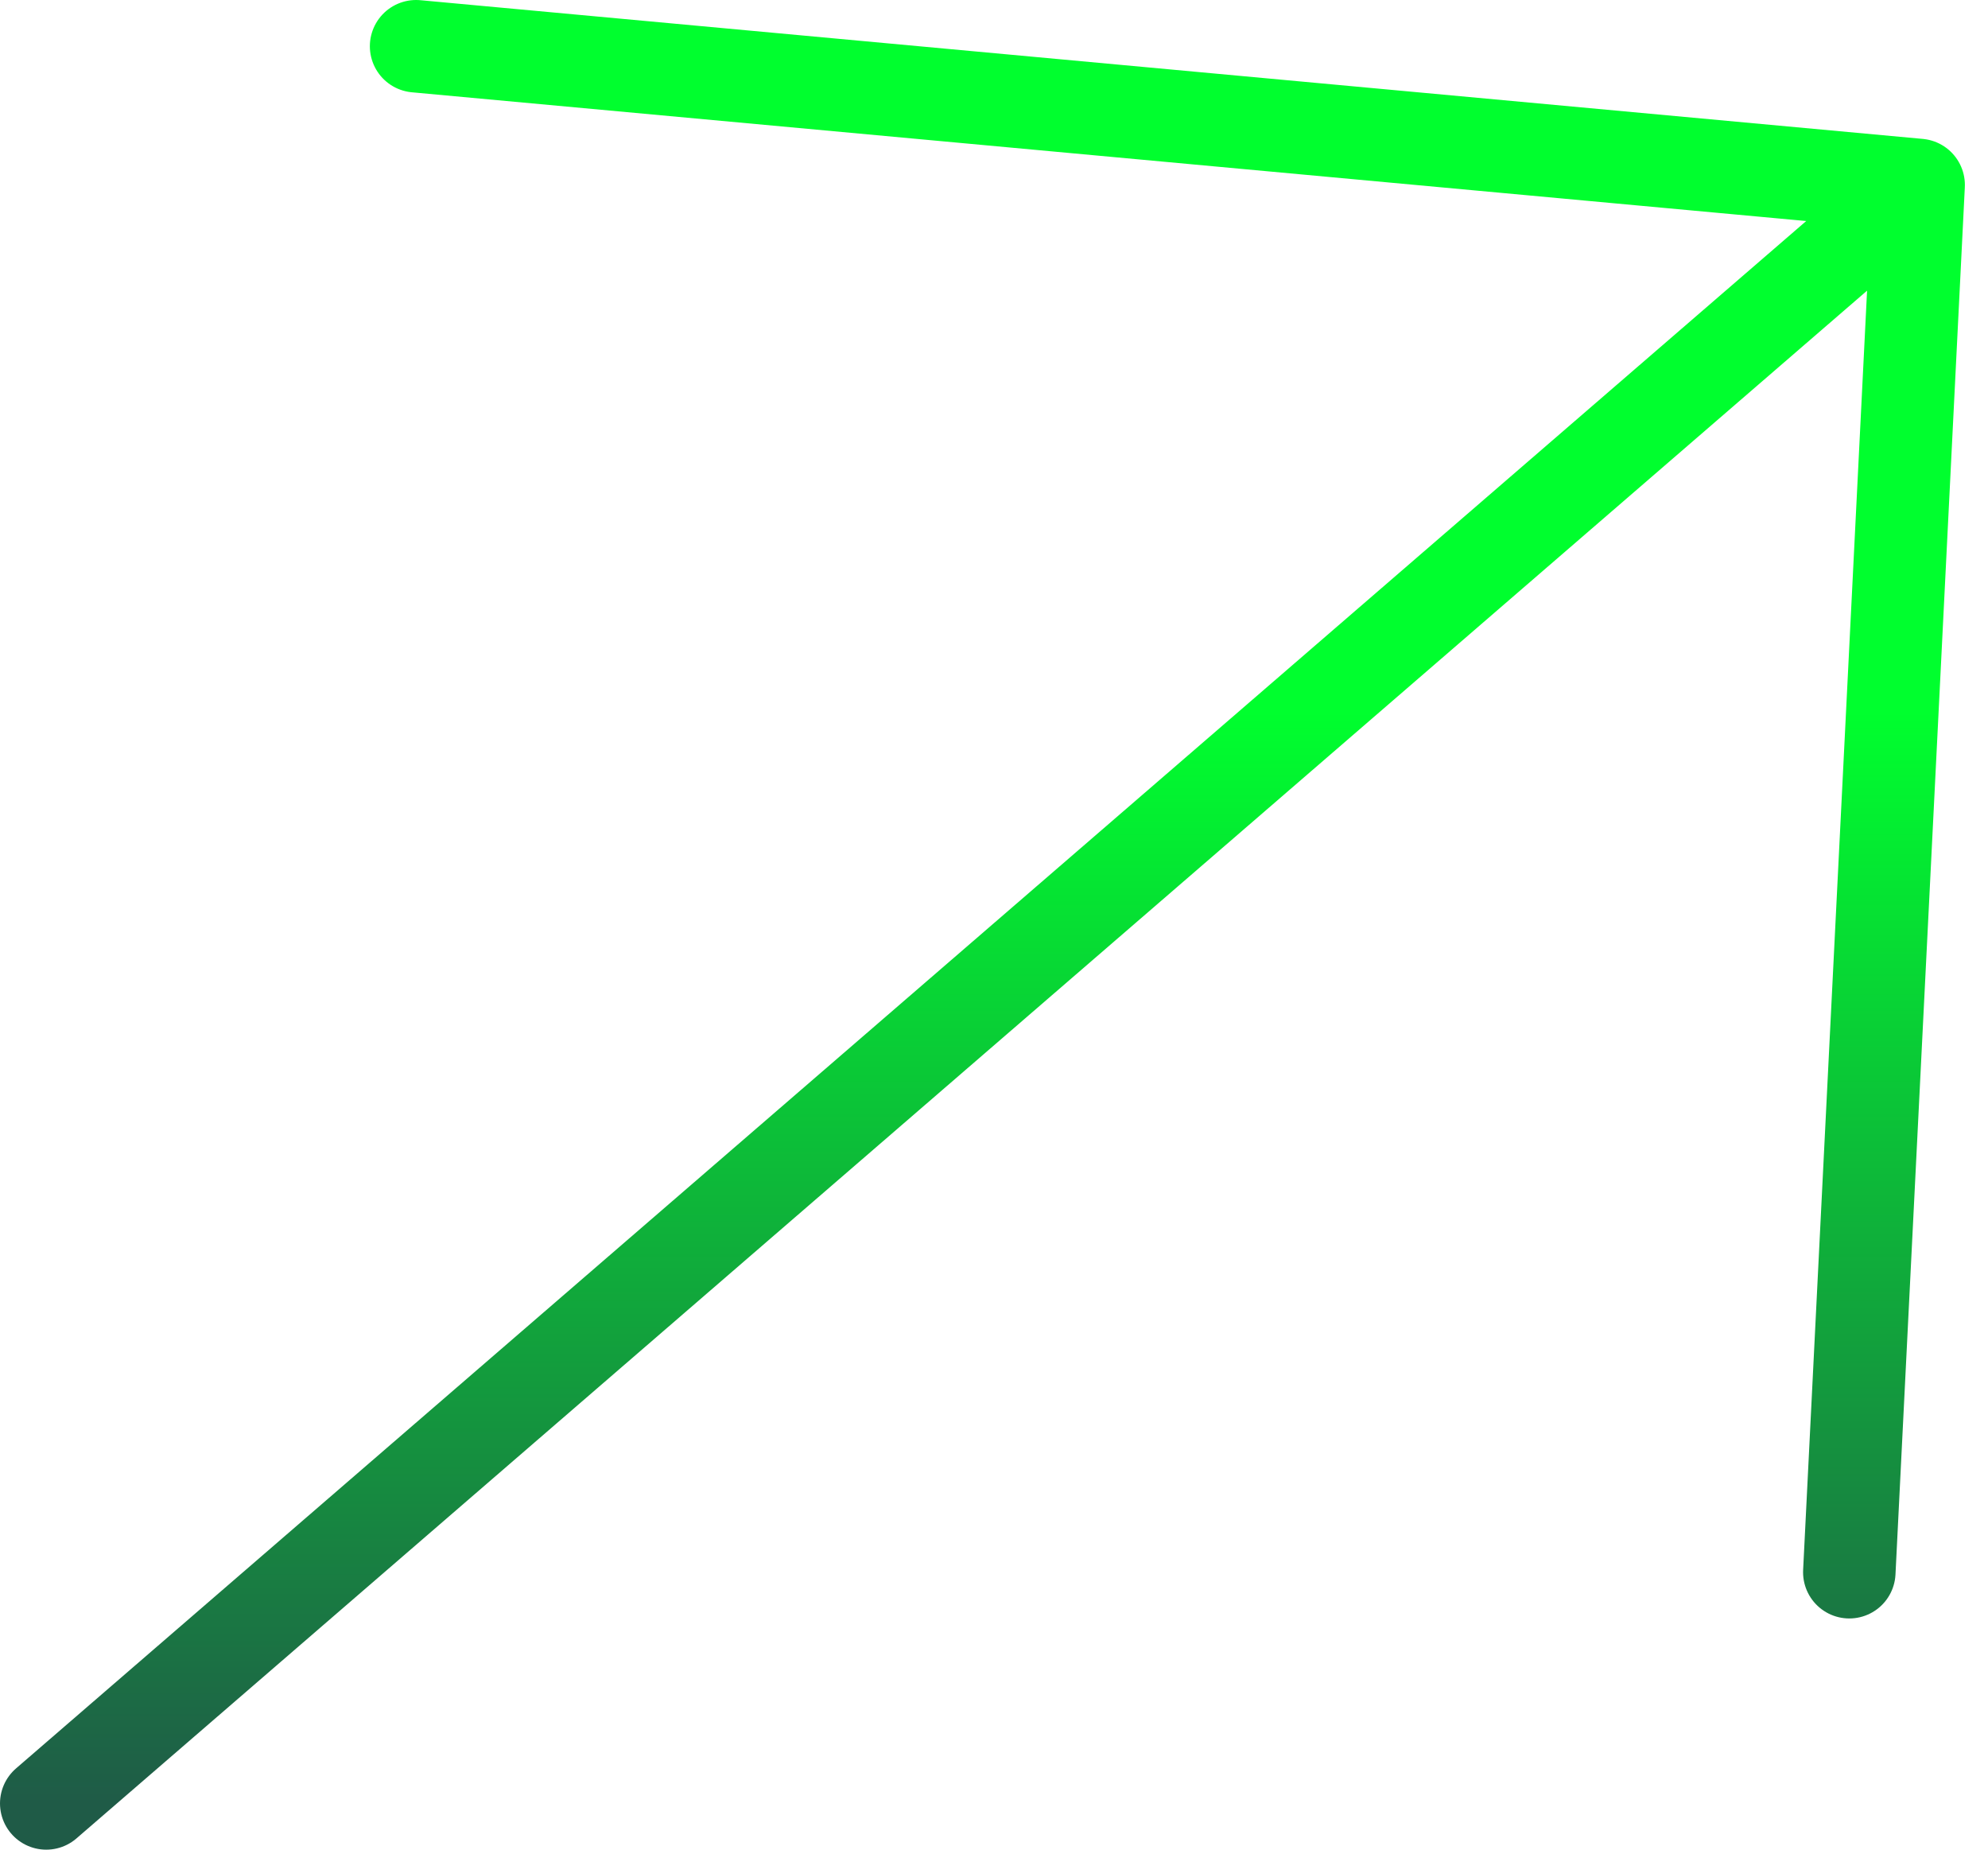 <?xml version="1.0" encoding="UTF-8"?> <svg xmlns="http://www.w3.org/2000/svg" width="43" height="40" viewBox="0 0 43 40" fill="none"><path d="M9 1L41.5 4M41.5 4L40 34M41.5 4L1 39" stroke="url(#paint0_linear_5121_2)" stroke-width="2" stroke-miterlimit="3.864" stroke-linecap="round" stroke-linejoin="bevel"></path><defs><linearGradient id="paint0_linear_5121_2" x1="21.271" y1="39" x2="21.271" y2="15.386" gradientUnits="userSpaceOnUse"><stop stop-color="#1F5B47"></stop><stop offset="1" stop-color="#00FF2E"></stop></linearGradient></defs></svg> 